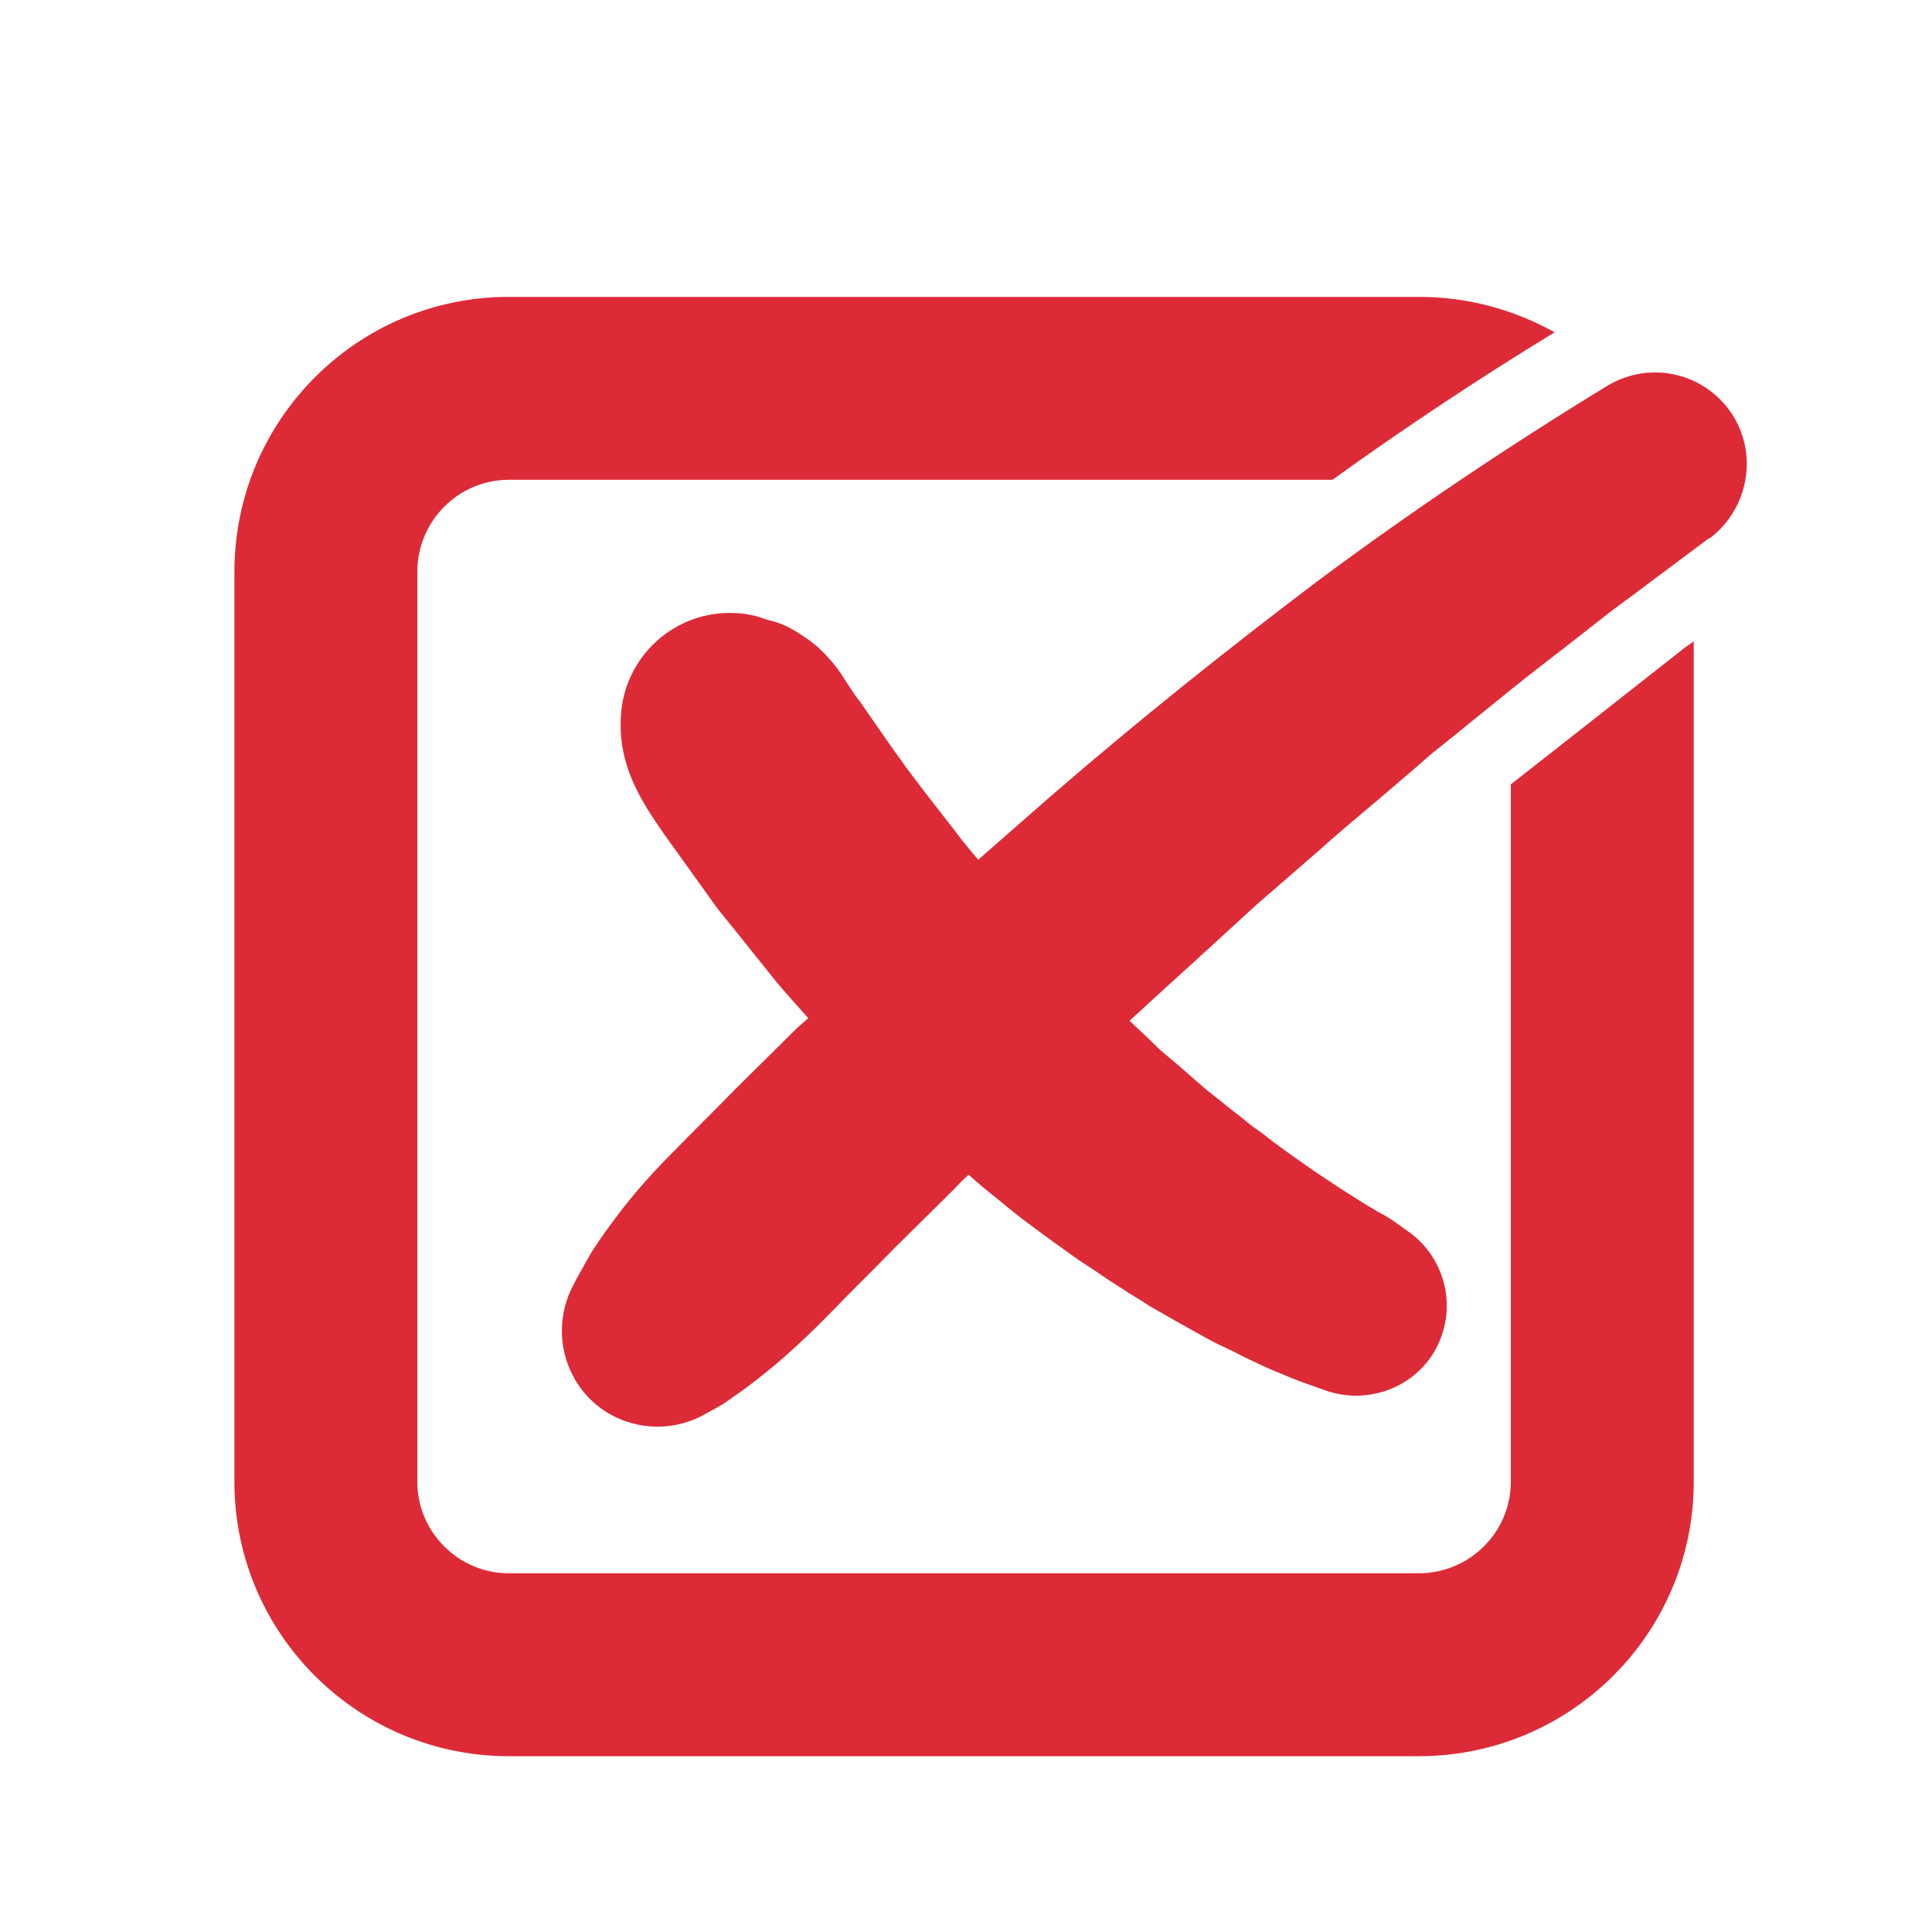 <svg version="1.2" xmlns="http://www.w3.org/2000/svg" viewBox="300 58 300 283" width="500" height="500">
	<title>check_and_cross_flat_boxes</title>
	<style>
		.s0 { fill: #dd2a37 } 
	</style>
	<g id="background">
	</g>
	<g id="objects">
		<g id="&lt;Group&gt;">
			<path id="&lt;Compound Path&gt;" class="s0" d="m561.7 150c-0.6 0.5-27.1 21.3-27.1 21.3v108.3c0 7.8-6.4 14.2-14.3 14.2h-141.3c-7.8 0-14.2-6.4-14.2-14.2v-141.3c0-7.9 6.4-14.3 14.2-14.3h127.9c11.1-8 22.7-15.7 34.5-22.9-6.3-3.5-13.4-5.5-21.1-5.5h-141.3c-23.5 0-42.6 19.1-42.6 42.7v141.3c0 23.5 19.1 42.6 42.6 42.6h141.3c23.6 0 42.7-19.1 42.7-42.6v-130.5z"/>
			<path id="&lt;Path&gt;" class="s0" d="m549.6 109.4c-15.4 9.4-30.3 19.4-44.7 30.1-14.3 10.8-28.3 22-41.7 33.6q-5.7 5-11.3 9.9c-1.1-1.3-2.3-2.7-3.4-4.2l-5.2-6.7-2.5-3.3-2.5-3.5-4.8-6.9c-0.9-1.1-1.6-2.3-2.4-3.5q-1.1-1.8-2.6-3.4-1.4-1.6-3.3-2.9c-1.3-0.9-2.7-1.8-4.4-2.4l-2.1-0.6q-2.1-0.8-4.5-0.9c-9.4-0.5-17.4 6.8-17.8 16.2-0.4 7.5 3.1 12.9 6.7 18.1l5.6 7.8 2.8 3.9 3 3.7 6 7.5c1.6 1.9 3.3 3.8 5 5.7q-0.9 0.8-1.8 1.6l-9.5 9.4c-3.1 3.2-6.3 6.3-9.4 9.5-3.2 3.2-6.2 6.5-8.9 10.1q-2 2.6-3.9 5.5-0.9 1.5-1.7 3c-0.6 1-1.1 2-1.7 3.2-1.8 4-1.9 8.8 0.3 13.1 3.7 7.3 12.7 10.1 20 6.4l0.9-0.5c0.9-0.5 1.9-1 2.8-1.6q1.3-0.9 2.7-1.9c1.8-1.3 3.4-2.6 5.1-4 3.3-2.8 6.4-5.8 9.4-8.9 3-3.1 6.1-6.1 9.1-9.2l9.2-9.1q1.1-1.2 2.3-2.3 2.1 1.9 4.4 3.7 1.8 1.5 3.7 3l3.9 2.9 3.9 2.8c1.3 1 2.7 1.8 4 2.7q2 1.4 4.1 2.7c1.3 0.9 2.8 1.7 4.1 2.6 1.4 0.8 2.8 1.6 4.2 2.4l4.3 2.4c1.4 0.8 2.9 1.5 4.4 2.2 1.5 0.8 3 1.5 4.5 2.2 1.5 0.7 3 1.3 4.7 2 0.8 0.3 1.5 0.6 2.4 0.9l2.8 1c5.9 2.1 12.7 0.1 16.4-5.2 4.4-6.5 2.7-15.2-3.7-19.6l-2.4-1.7-0.2-0.1c0 0-0.2-0.2-0.3-0.2l-0.8-0.5c-0.5-0.2-1.1-0.6-1.6-0.9-1.1-0.6-2.3-1.4-3.4-2.1-1.2-0.7-2.3-1.5-3.4-2.2-1.2-0.8-2.3-1.5-3.4-2.3l-3.4-2.4c-1.1-0.8-2.2-1.6-3.3-2.5-1.1-0.8-2.3-1.6-3.3-2.5q-1.7-1.3-3.3-2.6c-1.1-0.9-2.2-1.7-3.2-2.6l-3.2-2.8-3.2-2.7q-1.5-1.5-3-2.9-0.9-0.8-1.7-1.6 5.1-4.7 10.3-9.4l9.5-8.7 9.8-8.5c3.2-2.9 6.5-5.6 9.8-8.4l4.9-4.2 2.4-2.1 2.5-2 10-8.1c3.3-2.7 6.8-5.3 10.1-7.9l5.1-4c1.7-1.3 3.4-2.5 5.1-3.8l10.3-7.7 0.4-0.2c5.7-4.4 7.4-12.5 3.6-18.8-4.1-6.7-12.8-8.9-19.6-4.8z"/>
		</g>
		<g id="&lt;Group&gt;">
		</g>
	</g>
</svg>